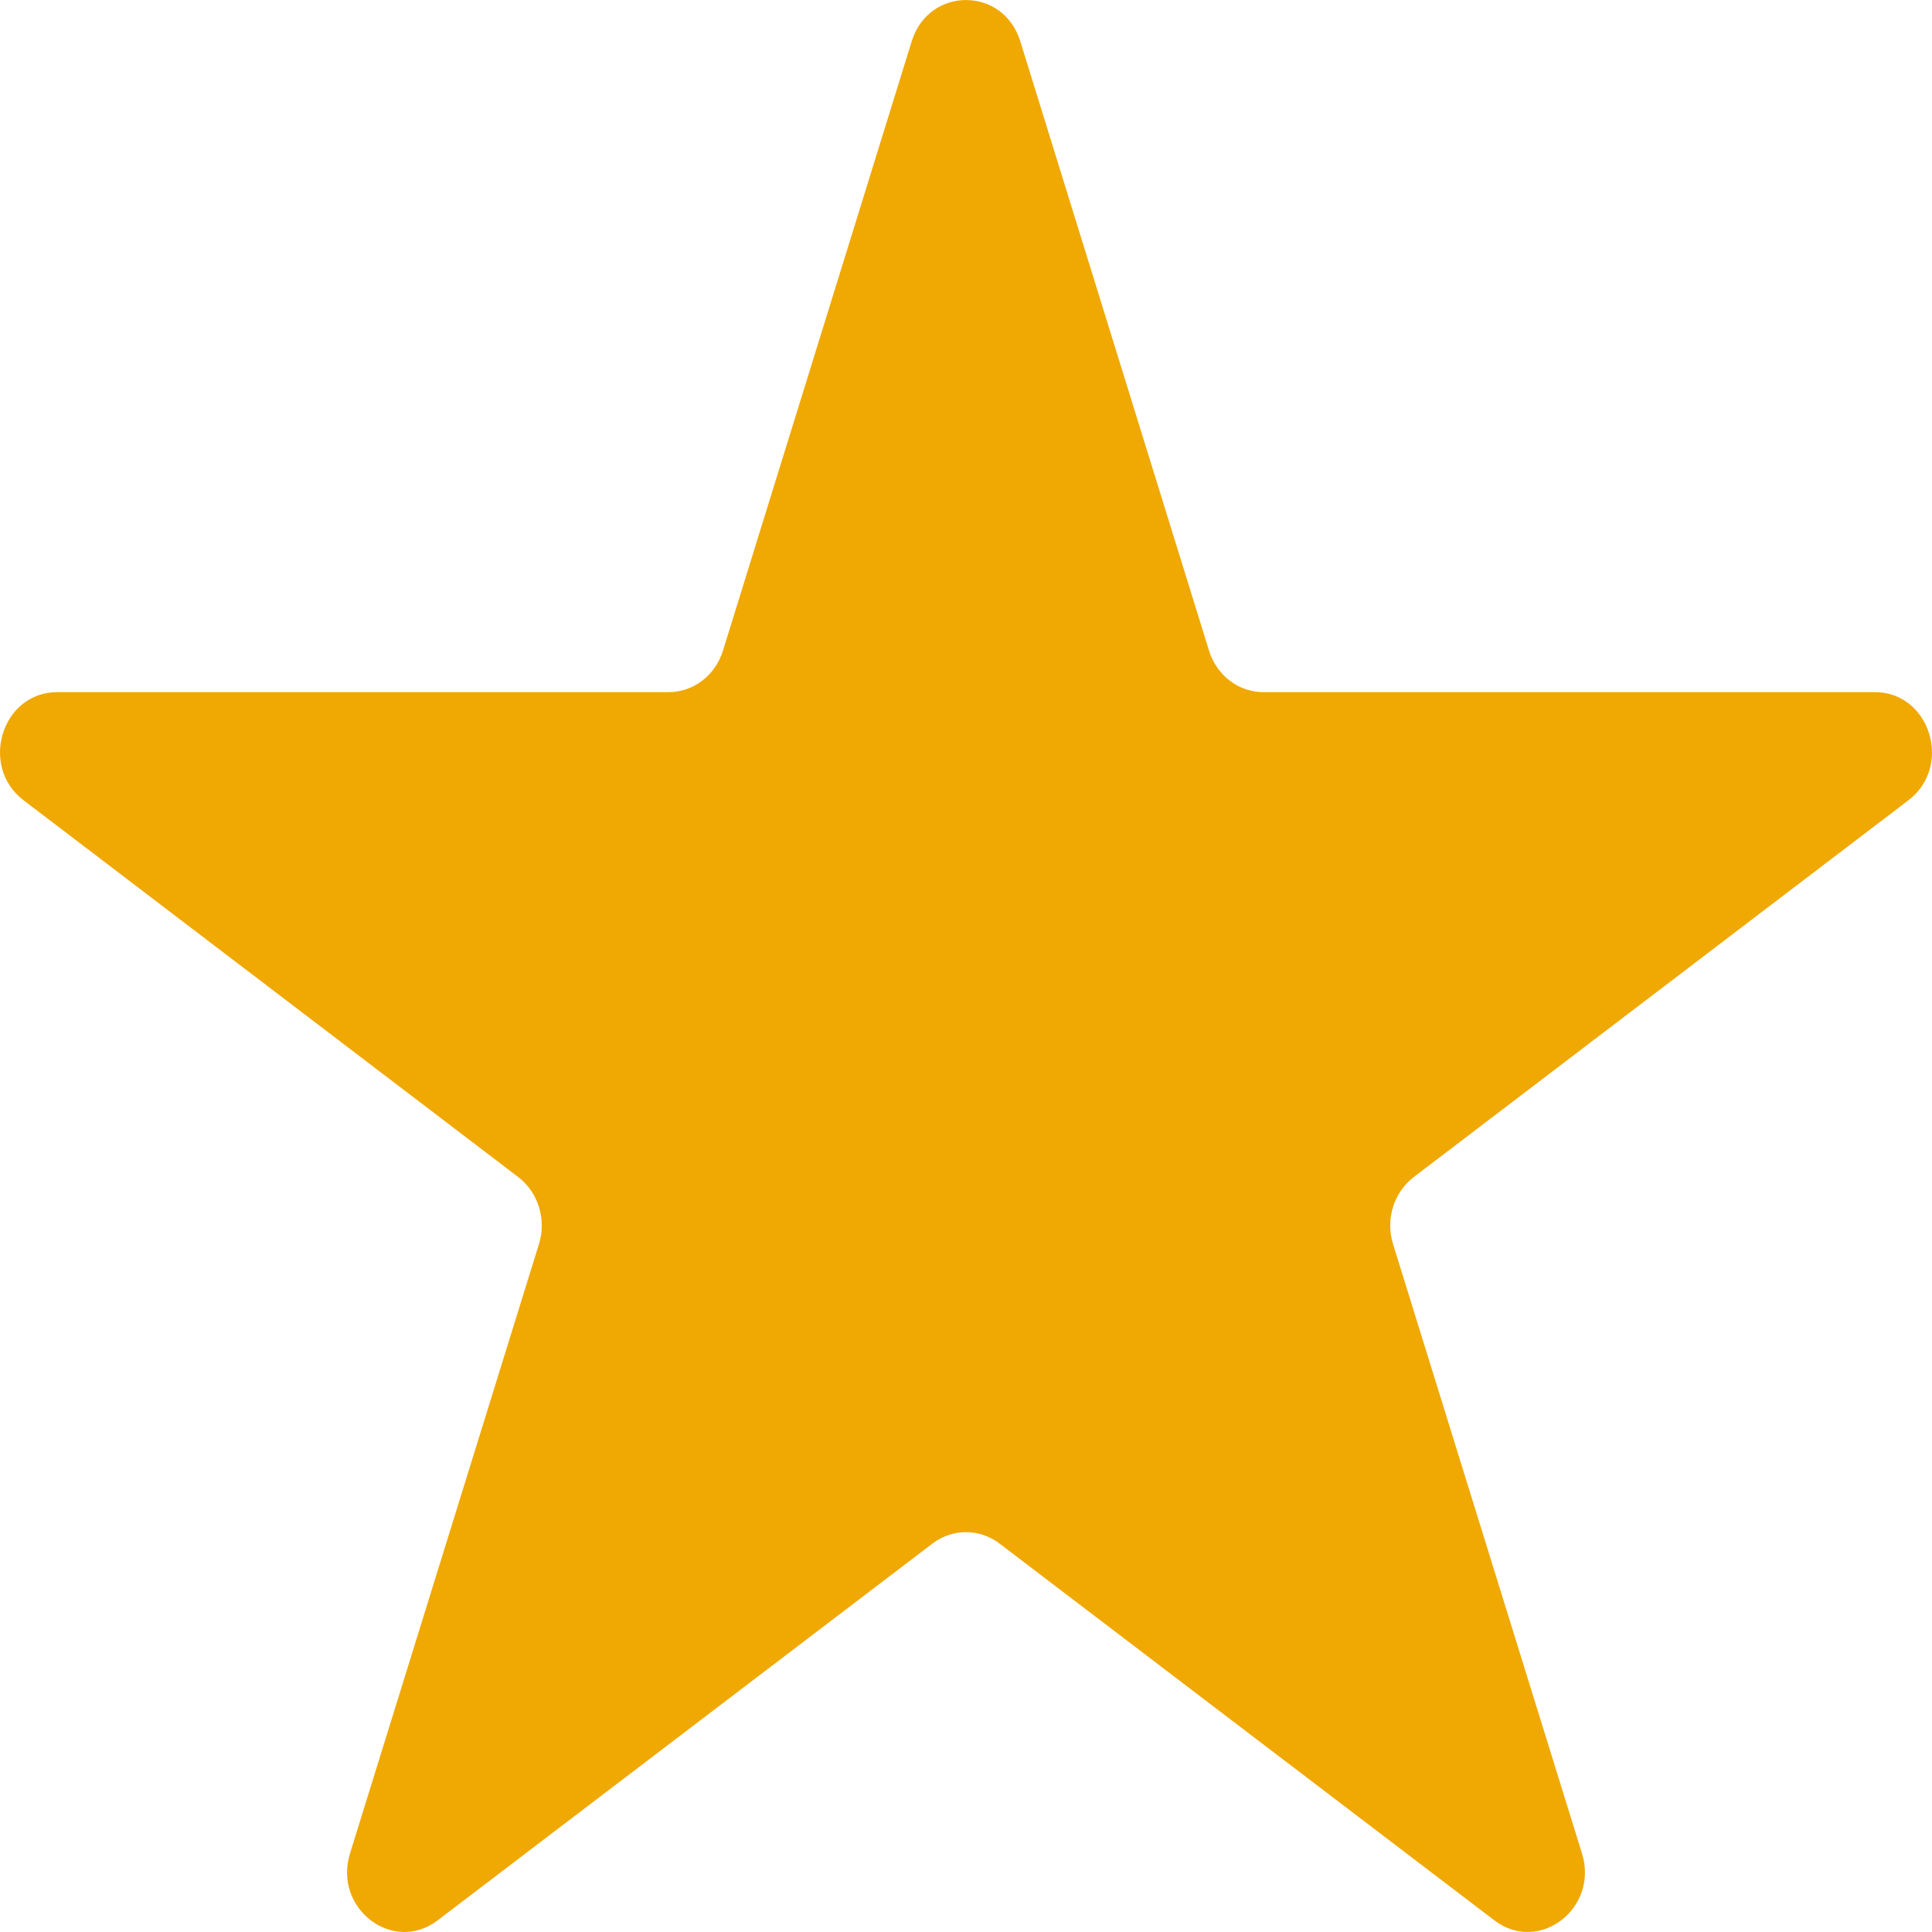 <?xml version="1.0" encoding="UTF-8"?> <svg xmlns="http://www.w3.org/2000/svg" width="12" height="12" viewBox="0 0 12 12" fill="none"><path d="M5.663 0.256C5.769 -0.085 6.231 -0.085 6.337 0.256L7.51 4.043C7.558 4.196 7.694 4.299 7.847 4.299H11.645C11.988 4.299 12.131 4.76 11.853 4.971L8.781 7.311C8.657 7.406 8.605 7.573 8.652 7.726L9.826 11.512C9.932 11.854 9.558 12.139 9.281 11.927L6.208 9.587C6.084 9.493 5.916 9.493 5.792 9.587L2.719 11.927C2.442 12.139 2.068 11.854 2.174 11.512L3.348 7.726C3.395 7.573 3.343 7.406 3.219 7.311L0.147 4.971C-0.131 4.76 0.012 4.299 0.355 4.299H4.153C4.306 4.299 4.442 4.196 4.49 4.043L5.663 0.256Z" fill="#F0A802"></path></svg> 